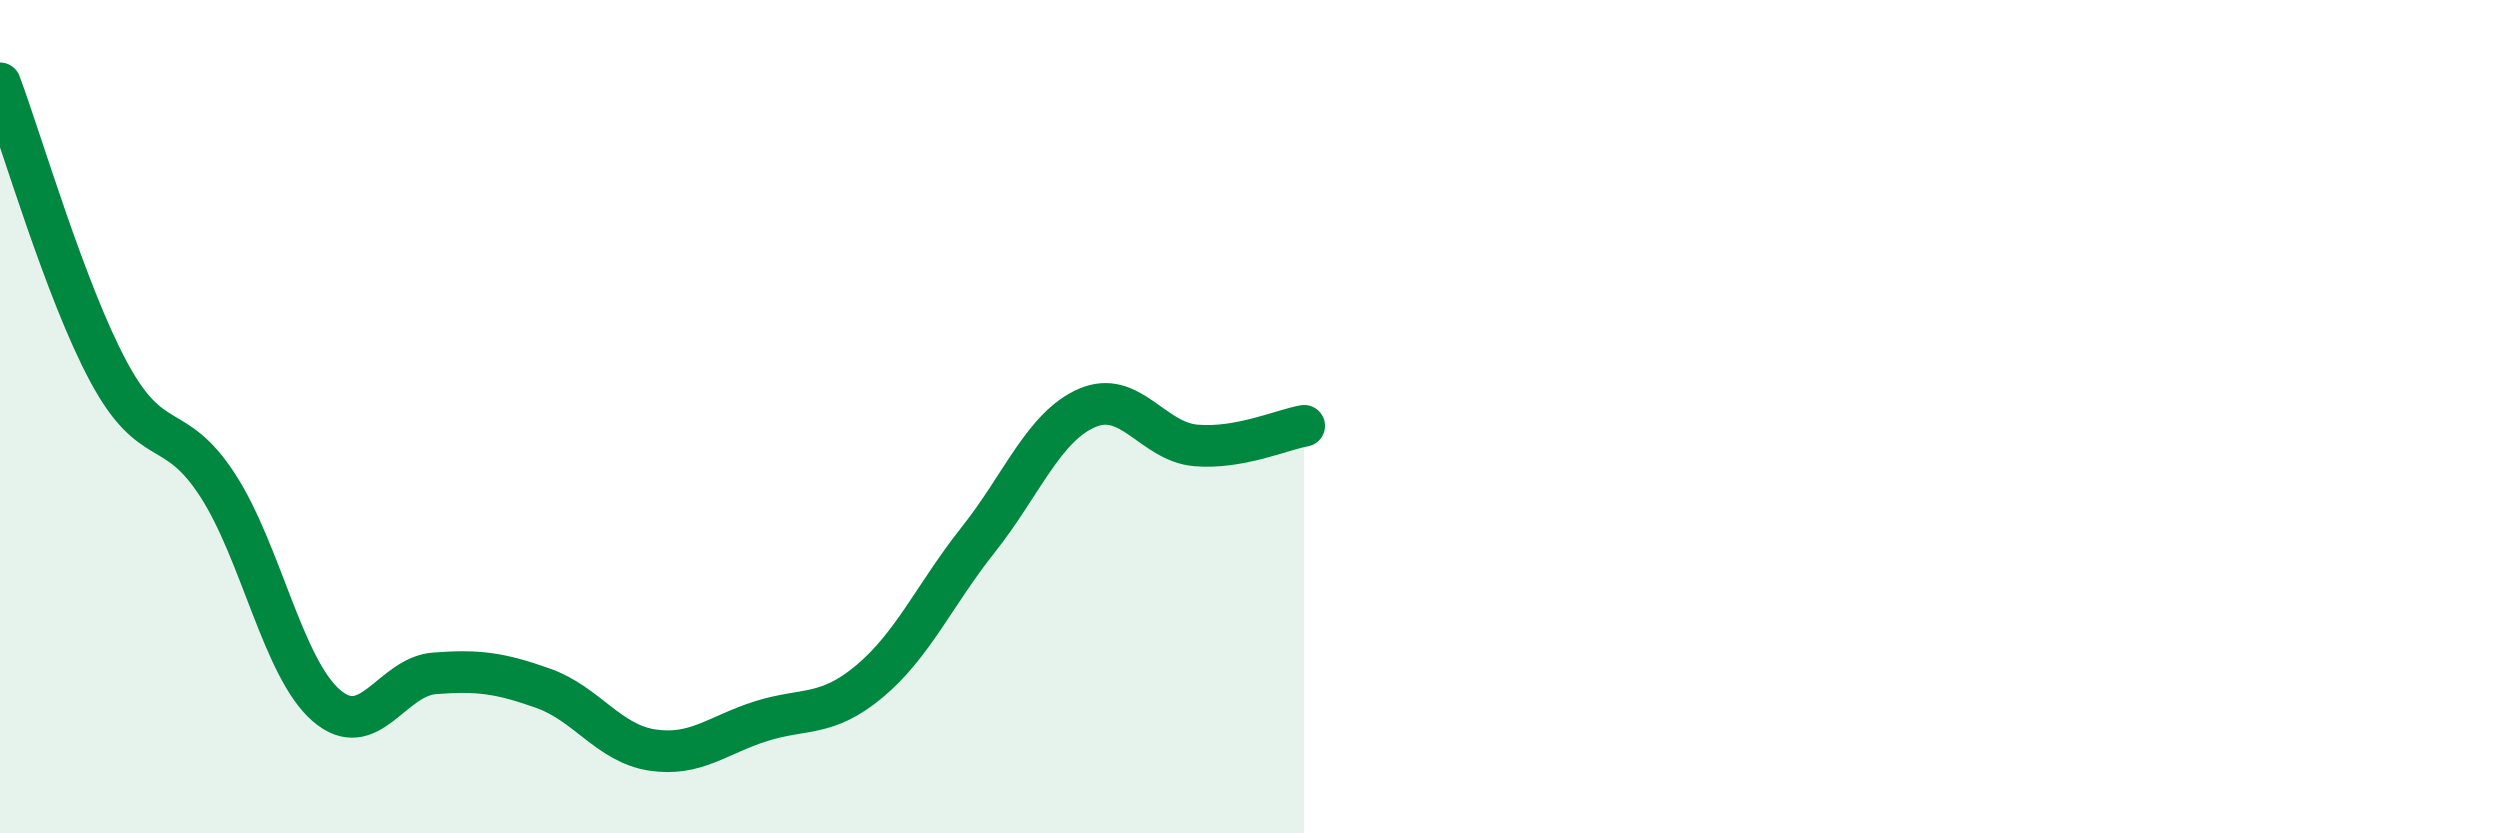 
    <svg width="60" height="20" viewBox="0 0 60 20" xmlns="http://www.w3.org/2000/svg">
      <path
        d="M 0,2 C 0.52,3.39 1.57,7 2.61,8.93 C 3.65,10.86 4.18,10.04 5.22,11.64 C 6.26,13.24 6.79,16.03 7.83,16.93 C 8.87,17.83 9.39,16.24 10.43,16.16 C 11.47,16.08 12,16.15 13.04,16.52 C 14.08,16.89 14.61,17.84 15.65,18 C 16.69,18.16 17.22,17.64 18.26,17.31 C 19.3,16.98 19.83,17.22 20.87,16.35 C 21.91,15.48 22.44,14.26 23.48,12.95 C 24.52,11.64 25.05,10.24 26.09,9.79 C 27.13,9.34 27.66,10.6 28.7,10.69 C 29.74,10.78 30.78,10.31 31.3,10.22L31.3 20L0 20Z"
        fill="#008740"
        opacity="0.1"
        stroke-linecap="round"
        stroke-linejoin="round"
      />
      <path
        d="M 0,2 C 0.52,3.39 1.57,7 2.61,8.93 C 3.65,10.86 4.18,10.04 5.22,11.64 C 6.26,13.24 6.79,16.03 7.83,16.93 C 8.87,17.83 9.39,16.24 10.43,16.16 C 11.47,16.08 12,16.15 13.04,16.52 C 14.08,16.89 14.61,17.84 15.65,18 C 16.69,18.16 17.22,17.64 18.26,17.31 C 19.3,16.98 19.83,17.22 20.87,16.35 C 21.91,15.48 22.44,14.26 23.48,12.95 C 24.52,11.64 25.05,10.24 26.09,9.79 C 27.13,9.34 27.66,10.6 28.7,10.69 C 29.74,10.78 30.78,10.31 31.3,10.22"
        stroke="#008740"
        stroke-width="1"
        fill="none"
        stroke-linecap="round"
        stroke-linejoin="round"
      />
    </svg>
  
